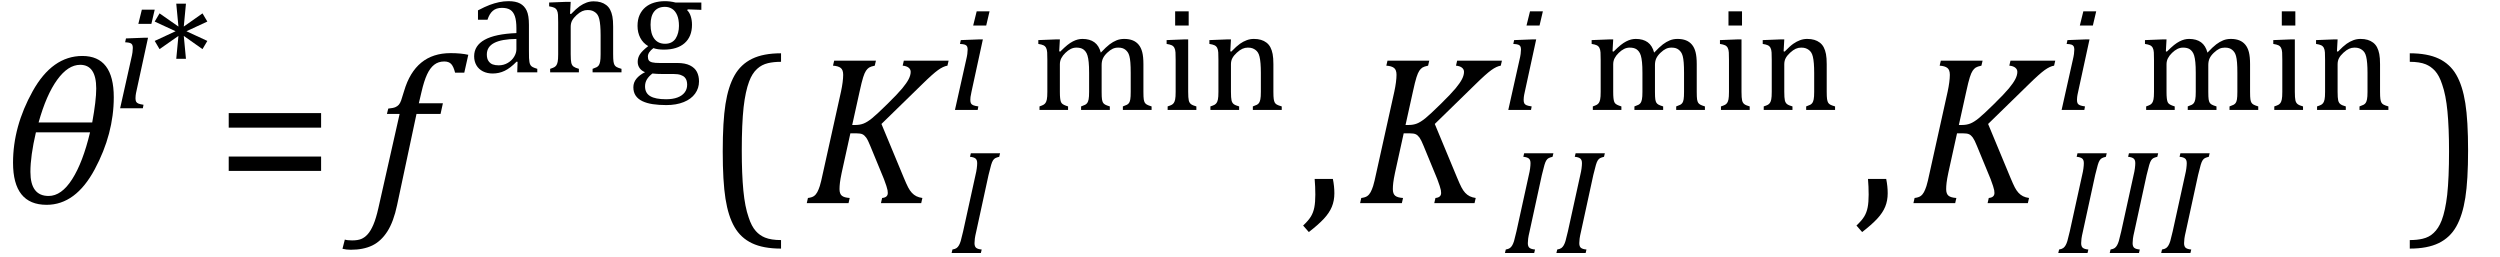<?xml version="1.0" encoding="UTF-8" standalone="no"?><svg xmlns="http://www.w3.org/2000/svg" xmlns:xlink="http://www.w3.org/1999/xlink" stroke-dasharray="none" shape-rendering="auto" font-family="'Dialog'" width="233.813" text-rendering="auto" fill-opacity="1" contentScriptType="text/ecmascript" color-interpolation="auto" color-rendering="auto" preserveAspectRatio="xMidYMid meet" font-size="12" fill="black" stroke="black" image-rendering="auto" stroke-miterlimit="10" zoomAndPan="magnify" version="1.0" stroke-linecap="square" stroke-linejoin="miter" contentStyleType="text/css" font-style="normal" height="24" stroke-width="1" stroke-dashoffset="0" font-weight="normal" stroke-opacity="1" y="-5"><!--Converted from MathML using JEuclid--><defs id="genericDefs"/><g><g text-rendering="optimizeLegibility" transform="translate(0,19)" color-rendering="optimizeQuality" color-interpolation="linearRGB" image-rendering="optimizeQuality"><path d="M4.359 0.156 Q1.219 0.156 1.219 -3.781 Q1.219 -7.172 3.055 -10.469 Q4.891 -13.766 7.703 -13.766 Q10.641 -13.766 10.641 -9.906 Q10.641 -6.484 8.859 -3.164 Q7.078 0.156 4.359 0.156 ZM3.609 -7.547 L8.625 -7.547 Q9 -9.609 9 -10.719 Q9 -12.938 7.5 -12.938 Q6.359 -12.938 5.344 -11.531 Q4.328 -10.125 3.609 -7.547 ZM3.359 -6.625 Q2.844 -4.422 2.844 -2.922 Q2.844 -0.672 4.547 -0.672 Q5.75 -0.672 6.75 -2.242 Q7.75 -3.812 8.422 -6.625 L3.359 -6.625 Z" stroke="none"/></g><g text-rendering="optimizeLegibility" transform="translate(10.641,10.125)" color-rendering="optimizeQuality" color-interpolation="linearRGB" image-rendering="optimizeQuality"><path d="M3.828 -9.219 L3.516 -7.891 L2.297 -7.891 L2.625 -9.219 L3.828 -9.219 ZM2.141 -1.703 Q2.062 -1.359 2.047 -1.203 Q2.031 -1.047 2.031 -0.938 Q2.031 -0.719 2.094 -0.609 Q2.156 -0.5 2.305 -0.438 Q2.453 -0.375 2.781 -0.328 L2.719 0 L0.594 0 L1.625 -4.609 Q1.719 -5 1.75 -5.234 Q1.781 -5.469 1.781 -5.641 Q1.781 -5.828 1.727 -5.938 Q1.672 -6.047 1.531 -6.102 Q1.391 -6.156 1.062 -6.172 L1.141 -6.531 L2.797 -6.594 L3.203 -6.594 L2.141 -1.703 Z" stroke="none"/></g><g text-rendering="optimizeLegibility" transform="translate(13.938,10.125)" color-rendering="optimizeQuality" color-interpolation="linearRGB" image-rendering="optimizeQuality"><path d="M5.453 -6.297 L5 -5.531 L3.25 -6.766 L3.453 -4.625 L2.547 -4.625 L2.75 -6.766 L0.984 -5.531 L0.531 -6.297 L2.484 -7.203 L0.531 -8.109 L0.984 -8.875 L2.75 -7.641 L2.547 -9.781 L3.453 -9.781 L3.25 -7.641 L5 -8.875 L5.453 -8.109 L3.5 -7.203 L5.453 -6.297 Z" stroke="none"/></g><g text-rendering="optimizeLegibility" transform="translate(20.172,19)" color-rendering="optimizeQuality" color-interpolation="linearRGB" image-rendering="optimizeQuality"><path d="M1.219 -7.062 L1.219 -8.422 L9.859 -8.422 L9.859 -7.062 L1.219 -7.062 ZM1.219 -3.016 L1.219 -4.359 L9.859 -4.359 L9.859 -3.016 L1.219 -3.016 Z" stroke="none"/></g><g text-rendering="optimizeLegibility" transform="translate(34.656,19)" color-rendering="optimizeQuality" color-interpolation="linearRGB" image-rendering="optimizeQuality"><path d="M2.484 0.172 Q2.156 1.734 1.57 2.648 Q0.984 3.562 0.156 3.961 Q-0.672 4.359 -1.859 4.359 Q-2.281 4.359 -2.625 4.266 L-2.406 3.406 Q-2.172 3.484 -1.719 3.484 Q-1.203 3.484 -0.875 3.352 Q-0.547 3.219 -0.266 2.906 Q0.016 2.594 0.266 2.008 Q0.516 1.422 0.734 0.453 L2.719 -8.344 L1.531 -8.344 L1.656 -8.844 Q2.125 -8.891 2.32 -8.977 Q2.516 -9.062 2.641 -9.203 Q2.766 -9.344 2.859 -9.602 Q2.953 -9.859 3.141 -10.5 Q3.656 -12.25 4.742 -13.141 Q5.828 -14.031 7.484 -14.031 Q8.453 -14.031 9.141 -13.875 L8.766 -12.203 L7.906 -12.203 Q7.766 -12.766 7.547 -13.008 Q7.328 -13.25 6.891 -13.25 Q6.344 -13.25 5.953 -12.945 Q5.562 -12.641 5.281 -12.031 Q5 -11.422 4.766 -10.406 L4.516 -9.344 L6.766 -9.344 L6.547 -8.344 L4.297 -8.344 L2.484 0.172 Z" stroke="none"/></g><g text-rendering="optimizeLegibility" transform="translate(43.797,6.766)" color-rendering="optimizeQuality" color-interpolation="linearRGB" image-rendering="optimizeQuality"><path d="M4.609 -0.984 L4.516 -1 Q3.922 -0.391 3.398 -0.141 Q2.875 0.109 2.281 0.109 Q1.766 0.109 1.367 -0.094 Q0.969 -0.297 0.758 -0.664 Q0.547 -1.031 0.547 -1.5 Q0.547 -2.5 1.531 -3.047 Q2.516 -3.594 4.5 -3.672 L4.5 -4.125 Q4.5 -4.828 4.359 -5.242 Q4.219 -5.656 3.93 -5.844 Q3.641 -6.031 3.141 -6.031 Q2.609 -6.031 2.289 -5.75 Q1.969 -5.469 1.797 -4.922 L0.906 -4.922 L0.906 -5.797 Q1.562 -6.141 2 -6.305 Q2.438 -6.469 2.875 -6.562 Q3.312 -6.656 3.766 -6.656 Q4.438 -6.656 4.844 -6.438 Q5.25 -6.219 5.461 -5.773 Q5.672 -5.328 5.672 -4.438 L5.672 -2.062 Q5.672 -1.547 5.68 -1.344 Q5.688 -1.141 5.719 -0.961 Q5.75 -0.781 5.82 -0.672 Q5.891 -0.562 6.023 -0.492 Q6.156 -0.422 6.453 -0.328 L6.453 0 L4.578 0 L4.609 -0.984 ZM4.5 -3.125 Q3.109 -3.109 2.422 -2.75 Q1.734 -2.391 1.734 -1.672 Q1.734 -1.281 1.891 -1.055 Q2.047 -0.828 2.281 -0.742 Q2.516 -0.656 2.844 -0.656 Q3.312 -0.656 3.695 -0.883 Q4.078 -1.109 4.289 -1.461 Q4.5 -1.812 4.5 -2.156 L4.5 -3.125 ZM14.328 0 L11.625 0 L11.625 -0.328 Q11.891 -0.422 12.008 -0.484 Q12.125 -0.547 12.203 -0.656 Q12.281 -0.766 12.328 -0.992 Q12.375 -1.219 12.375 -1.688 L12.375 -3.469 Q12.375 -3.953 12.344 -4.344 Q12.312 -4.734 12.25 -4.984 Q12.188 -5.234 12.094 -5.375 Q12 -5.516 11.875 -5.609 Q11.75 -5.703 11.586 -5.766 Q11.422 -5.828 11.156 -5.828 Q10.891 -5.828 10.648 -5.719 Q10.406 -5.609 10.125 -5.352 Q9.844 -5.094 9.711 -4.844 Q9.578 -4.594 9.578 -4.266 L9.578 -1.703 Q9.578 -1.125 9.633 -0.891 Q9.688 -0.656 9.844 -0.539 Q10 -0.422 10.344 -0.328 L10.344 0 L7.656 0 L7.656 -0.328 Q7.938 -0.422 8.047 -0.484 Q8.156 -0.547 8.234 -0.656 Q8.312 -0.766 8.359 -0.984 Q8.406 -1.203 8.406 -1.688 L8.406 -4.672 Q8.406 -5.109 8.391 -5.375 Q8.375 -5.641 8.289 -5.805 Q8.203 -5.969 8.039 -6.047 Q7.875 -6.125 7.562 -6.172 L7.562 -6.531 L9.172 -6.594 L9.578 -6.594 L9.516 -5.484 L9.609 -5.453 Q10.109 -5.969 10.422 -6.188 Q10.734 -6.406 11.055 -6.523 Q11.375 -6.641 11.719 -6.641 Q12.094 -6.641 12.383 -6.555 Q12.672 -6.469 12.898 -6.297 Q13.125 -6.125 13.266 -5.859 Q13.406 -5.594 13.477 -5.227 Q13.547 -4.859 13.547 -4.281 L13.547 -1.703 Q13.547 -1.234 13.578 -1.023 Q13.609 -0.812 13.672 -0.695 Q13.734 -0.578 13.867 -0.5 Q14 -0.422 14.328 -0.328 L14.328 0 ZM21.797 -5.844 L20.531 -5.891 L20.469 -5.812 Q20.688 -5.609 20.805 -5.242 Q20.922 -4.875 20.922 -4.453 Q20.922 -3.344 20.234 -2.734 Q19.547 -2.125 18.281 -2.125 Q17.719 -2.125 17.312 -2.266 Q16.797 -1.875 16.797 -1.484 Q16.797 -1.234 16.891 -1.109 Q16.984 -0.984 17.219 -0.93 Q17.453 -0.875 17.906 -0.875 L19.547 -0.875 Q20.281 -0.875 20.734 -0.648 Q21.188 -0.422 21.383 -0.039 Q21.578 0.344 21.578 0.844 Q21.578 1.484 21.211 1.992 Q20.844 2.5 20.148 2.781 Q19.453 3.062 18.516 3.062 Q17.828 3.062 17.258 2.977 Q16.688 2.891 16.281 2.695 Q15.875 2.5 15.656 2.18 Q15.438 1.859 15.438 1.391 Q15.438 0.953 15.719 0.602 Q16 0.25 16.531 -0.016 Q16.203 -0.141 16.023 -0.398 Q15.844 -0.656 15.844 -0.984 Q15.844 -1.375 16.062 -1.703 Q16.281 -2.031 16.828 -2.453 Q16.344 -2.734 16.086 -3.227 Q15.828 -3.719 15.828 -4.344 Q15.828 -4.938 16.023 -5.367 Q16.219 -5.797 16.562 -6.086 Q16.906 -6.375 17.375 -6.516 Q17.844 -6.656 18.391 -6.656 Q18.891 -6.656 19.375 -6.531 L21.797 -6.531 L21.797 -5.844 ZM17.047 -4.453 Q17.047 -3.609 17.398 -3.141 Q17.75 -2.672 18.406 -2.672 Q18.75 -2.672 19 -2.805 Q19.25 -2.938 19.398 -3.172 Q19.547 -3.406 19.625 -3.711 Q19.703 -4.016 19.703 -4.344 Q19.703 -4.953 19.531 -5.352 Q19.359 -5.75 19.062 -5.938 Q18.766 -6.125 18.391 -6.125 Q17.734 -6.125 17.391 -5.695 Q17.047 -5.266 17.047 -4.453 ZM17.219 0.109 Q16.875 0.375 16.703 0.664 Q16.531 0.953 16.531 1.312 Q16.531 1.938 17.016 2.227 Q17.5 2.516 18.5 2.516 Q19.125 2.516 19.562 2.352 Q20 2.188 20.234 1.883 Q20.469 1.578 20.469 1.156 Q20.469 0.969 20.422 0.789 Q20.375 0.609 20.242 0.469 Q20.109 0.328 19.859 0.242 Q19.609 0.156 19.219 0.156 L18.203 0.156 Q17.641 0.156 17.219 0.109 Z" stroke="none"/></g><g text-rendering="optimizeLegibility" transform="translate(65.828,19)" color-rendering="optimizeQuality" color-interpolation="linearRGB" image-rendering="optimizeQuality"><path d="M7.219 4.25 Q5.562 4.25 4.508 3.75 Q3.453 3.25 2.867 2.234 Q2.281 1.219 2.023 -0.414 Q1.766 -2.047 1.766 -4.844 Q1.766 -7.625 2.023 -9.266 Q2.281 -10.906 2.867 -11.945 Q3.453 -12.984 4.508 -13.5 Q5.562 -14.016 7.219 -14.016 L7.219 -13.219 Q6.531 -13.219 6 -13.094 Q5.406 -12.953 4.984 -12.562 Q4.516 -12.141 4.234 -11.375 Q3.891 -10.469 3.719 -8.984 Q3.547 -7.406 3.547 -4.922 Q3.547 -2.719 3.695 -1.18 Q3.844 0.359 4.188 1.328 Q4.453 2.156 4.859 2.609 Q5.219 3.016 5.719 3.219 Q6.297 3.453 7.219 3.453 L7.219 4.25 Z" stroke="none"/></g><g text-rendering="optimizeLegibility" transform="translate(75.047,19)" color-rendering="optimizeQuality" color-interpolation="linearRGB" image-rendering="optimizeQuality"><path d="M4.656 -7.312 L4.969 -7.312 Q5.375 -7.312 5.719 -7.445 Q6.062 -7.578 6.508 -7.938 Q6.953 -8.297 7.938 -9.266 Q8.922 -10.234 9.336 -10.734 Q9.75 -11.234 9.938 -11.602 Q10.125 -11.969 10.125 -12.281 Q10.125 -12.516 9.93 -12.672 Q9.734 -12.828 9.375 -12.859 L9.484 -13.328 L13.672 -13.328 L13.562 -12.859 Q13.172 -12.797 12.68 -12.445 Q12.188 -12.094 11.172 -11.094 L7.391 -7.406 L9.469 -2.406 Q9.734 -1.766 9.891 -1.469 Q10.047 -1.172 10.234 -0.969 Q10.422 -0.766 10.656 -0.648 Q10.891 -0.531 11.219 -0.484 L11.109 0 L7.344 0 L7.453 -0.484 Q7.984 -0.531 7.984 -0.953 Q7.984 -1.078 7.961 -1.211 Q7.938 -1.344 7.852 -1.609 Q7.766 -1.875 7.625 -2.25 L6.344 -5.359 Q6.125 -5.906 5.961 -6.133 Q5.797 -6.359 5.609 -6.445 Q5.422 -6.531 5.031 -6.531 L4.484 -6.531 L3.672 -2.844 Q3.547 -2.25 3.508 -1.914 Q3.469 -1.578 3.469 -1.312 Q3.469 -0.875 3.688 -0.695 Q3.906 -0.516 4.422 -0.484 L4.312 0 L0.406 0 L0.516 -0.484 Q0.891 -0.531 1.078 -0.664 Q1.266 -0.797 1.391 -1.031 Q1.516 -1.266 1.625 -1.602 Q1.734 -1.938 1.938 -2.906 L3.609 -10.438 Q3.703 -10.875 3.758 -11.289 Q3.812 -11.703 3.812 -12 Q3.812 -12.469 3.578 -12.648 Q3.344 -12.828 2.859 -12.859 L2.969 -13.328 L6.875 -13.328 L6.766 -12.859 Q6.391 -12.781 6.234 -12.68 Q6.078 -12.578 5.945 -12.383 Q5.812 -12.188 5.68 -11.773 Q5.547 -11.359 5.344 -10.422 L4.656 -7.312 Z" stroke="none"/></g><g text-rendering="optimizeLegibility" transform="translate(88.719,23.664)" color-rendering="optimizeQuality" color-interpolation="linearRGB" image-rendering="optimizeQuality"><path d="M2.578 -1.984 Q2.484 -1.594 2.453 -1.352 Q2.422 -1.109 2.422 -0.922 Q2.422 -0.609 2.578 -0.484 Q2.734 -0.359 3.094 -0.328 L3.016 0 L0.281 0 L0.359 -0.328 Q0.625 -0.375 0.75 -0.469 Q0.875 -0.562 0.969 -0.727 Q1.062 -0.891 1.133 -1.125 Q1.203 -1.359 1.359 -2.031 L2.516 -7.297 Q2.594 -7.609 2.633 -7.906 Q2.672 -8.203 2.672 -8.406 Q2.672 -8.719 2.508 -8.844 Q2.344 -8.969 2 -9 L2.078 -9.328 L4.812 -9.328 L4.734 -9 Q4.484 -8.938 4.367 -8.875 Q4.25 -8.812 4.156 -8.672 Q4.062 -8.531 3.977 -8.242 Q3.891 -7.953 3.734 -7.297 L2.578 -1.984 Z" stroke="none"/></g><g text-rendering="optimizeLegibility" transform="translate(88.719,10.281)" color-rendering="optimizeQuality" color-interpolation="linearRGB" image-rendering="optimizeQuality"><path d="M3.828 -9.219 L3.516 -7.891 L2.297 -7.891 L2.625 -9.219 L3.828 -9.219 ZM2.141 -1.703 Q2.062 -1.359 2.047 -1.203 Q2.031 -1.047 2.031 -0.938 Q2.031 -0.719 2.094 -0.609 Q2.156 -0.5 2.305 -0.438 Q2.453 -0.375 2.781 -0.328 L2.719 0 L0.594 0 L1.625 -4.609 Q1.719 -5 1.75 -5.234 Q1.781 -5.469 1.781 -5.641 Q1.781 -5.828 1.727 -5.938 Q1.672 -6.047 1.531 -6.102 Q1.391 -6.156 1.062 -6.172 L1.141 -6.531 L2.797 -6.594 L3.203 -6.594 L2.141 -1.703 Z" stroke="none"/></g><g text-rendering="optimizeLegibility" transform="translate(96.547,10.281)" color-rendering="optimizeQuality" color-interpolation="linearRGB" image-rendering="optimizeQuality"><path d="M2.516 -5.484 L2.609 -5.453 Q3.016 -5.859 3.281 -6.07 Q3.547 -6.281 3.789 -6.406 Q4.031 -6.531 4.25 -6.586 Q4.469 -6.641 4.688 -6.641 Q5.375 -6.641 5.805 -6.328 Q6.234 -6.016 6.406 -5.359 Q6.906 -5.891 7.227 -6.133 Q7.547 -6.375 7.875 -6.508 Q8.203 -6.641 8.594 -6.641 Q9.047 -6.641 9.383 -6.508 Q9.719 -6.375 9.945 -6.102 Q10.172 -5.828 10.281 -5.406 Q10.391 -4.984 10.391 -4.281 L10.391 -1.703 Q10.391 -1.188 10.422 -0.992 Q10.453 -0.797 10.516 -0.688 Q10.578 -0.578 10.711 -0.5 Q10.844 -0.422 11.156 -0.328 L11.156 0 L8.469 0 L8.469 -0.328 Q8.734 -0.422 8.852 -0.484 Q8.969 -0.547 9.047 -0.656 Q9.125 -0.766 9.164 -0.992 Q9.203 -1.219 9.203 -1.688 L9.203 -3.469 Q9.203 -4.047 9.172 -4.43 Q9.141 -4.812 9.078 -5.039 Q9.016 -5.266 8.922 -5.398 Q8.828 -5.531 8.711 -5.625 Q8.594 -5.719 8.438 -5.773 Q8.281 -5.828 8.031 -5.828 Q7.75 -5.828 7.516 -5.719 Q7.281 -5.609 7.008 -5.352 Q6.734 -5.094 6.609 -4.828 Q6.484 -4.562 6.484 -4.203 L6.484 -1.703 Q6.484 -1.188 6.516 -0.992 Q6.547 -0.797 6.609 -0.688 Q6.672 -0.578 6.805 -0.5 Q6.938 -0.422 7.25 -0.328 L7.25 0 L4.562 0 L4.562 -0.328 Q4.828 -0.422 4.945 -0.484 Q5.062 -0.547 5.141 -0.656 Q5.219 -0.766 5.266 -0.992 Q5.312 -1.219 5.312 -1.688 L5.312 -3.469 Q5.312 -4.078 5.273 -4.461 Q5.234 -4.844 5.164 -5.078 Q5.094 -5.312 4.984 -5.453 Q4.875 -5.594 4.758 -5.672 Q4.641 -5.75 4.484 -5.789 Q4.328 -5.828 4.125 -5.828 Q3.844 -5.828 3.594 -5.703 Q3.344 -5.578 3.094 -5.336 Q2.844 -5.094 2.711 -4.836 Q2.578 -4.578 2.578 -4.266 L2.578 -1.703 Q2.578 -1.312 2.602 -1.109 Q2.625 -0.906 2.664 -0.789 Q2.703 -0.672 2.773 -0.602 Q2.844 -0.531 2.969 -0.469 Q3.094 -0.406 3.344 -0.328 L3.344 0 L0.672 0 L0.672 -0.328 Q0.938 -0.422 1.047 -0.484 Q1.156 -0.547 1.234 -0.656 Q1.312 -0.766 1.359 -0.984 Q1.406 -1.203 1.406 -1.688 L1.406 -4.672 Q1.406 -5.109 1.391 -5.375 Q1.375 -5.641 1.289 -5.805 Q1.203 -5.969 1.039 -6.047 Q0.875 -6.125 0.562 -6.172 L0.562 -6.531 L2.172 -6.594 L2.578 -6.594 L2.516 -5.484 ZM14.625 -9.219 L14.625 -7.891 L13.359 -7.891 L13.359 -9.219 L14.625 -9.219 ZM12.656 -0.328 Q12.938 -0.422 13.047 -0.484 Q13.156 -0.547 13.234 -0.656 Q13.312 -0.766 13.359 -0.984 Q13.406 -1.203 13.406 -1.688 L13.406 -4.672 Q13.406 -5.109 13.391 -5.375 Q13.375 -5.641 13.289 -5.805 Q13.203 -5.969 13.039 -6.047 Q12.875 -6.125 12.562 -6.172 L12.562 -6.531 L14.156 -6.594 L14.578 -6.594 L14.578 -1.703 Q14.578 -1.125 14.633 -0.891 Q14.688 -0.656 14.844 -0.539 Q15 -0.422 15.344 -0.328 L15.344 0 L12.656 0 L12.656 -0.328 ZM23.328 0 L20.625 0 L20.625 -0.328 Q20.891 -0.422 21.008 -0.484 Q21.125 -0.547 21.203 -0.656 Q21.281 -0.766 21.328 -0.992 Q21.375 -1.219 21.375 -1.688 L21.375 -3.469 Q21.375 -3.953 21.344 -4.344 Q21.312 -4.734 21.25 -4.984 Q21.188 -5.234 21.094 -5.375 Q21 -5.516 20.875 -5.609 Q20.75 -5.703 20.586 -5.766 Q20.422 -5.828 20.156 -5.828 Q19.891 -5.828 19.648 -5.719 Q19.406 -5.609 19.125 -5.352 Q18.844 -5.094 18.711 -4.844 Q18.578 -4.594 18.578 -4.266 L18.578 -1.703 Q18.578 -1.125 18.633 -0.891 Q18.688 -0.656 18.844 -0.539 Q19 -0.422 19.344 -0.328 L19.344 0 L16.656 0 L16.656 -0.328 Q16.938 -0.422 17.047 -0.484 Q17.156 -0.547 17.234 -0.656 Q17.312 -0.766 17.359 -0.984 Q17.406 -1.203 17.406 -1.688 L17.406 -4.672 Q17.406 -5.109 17.391 -5.375 Q17.375 -5.641 17.289 -5.805 Q17.203 -5.969 17.039 -6.047 Q16.875 -6.125 16.562 -6.172 L16.562 -6.531 L18.172 -6.594 L18.578 -6.594 L18.516 -5.484 L18.609 -5.453 Q19.109 -5.969 19.422 -6.188 Q19.734 -6.406 20.055 -6.523 Q20.375 -6.641 20.719 -6.641 Q21.094 -6.641 21.383 -6.555 Q21.672 -6.469 21.898 -6.297 Q22.125 -6.125 22.266 -5.859 Q22.406 -5.594 22.477 -5.227 Q22.547 -4.859 22.547 -4.281 L22.547 -1.703 Q22.547 -1.234 22.578 -1.023 Q22.609 -0.812 22.672 -0.695 Q22.734 -0.578 22.867 -0.5 Q23 -0.422 23.328 -0.328 L23.328 0 Z" stroke="none"/></g><g text-rendering="optimizeLegibility" transform="translate(121.641,19)" color-rendering="optimizeQuality" color-interpolation="linearRGB" image-rendering="optimizeQuality"><path d="M3.016 -2.266 Q3.156 -1.578 3.156 -0.922 Q3.156 -0.234 2.922 0.336 Q2.688 0.906 2.172 1.461 Q1.656 2.016 0.766 2.703 L0.234 2.094 Q0.734 1.625 0.961 1.25 Q1.188 0.875 1.281 0.398 Q1.375 -0.078 1.375 -0.797 Q1.375 -1.547 1.312 -2.266 L3.016 -2.266 Z" stroke="none"/></g><g text-rendering="optimizeLegibility" transform="translate(126.797,19)" color-rendering="optimizeQuality" color-interpolation="linearRGB" image-rendering="optimizeQuality"><path d="M4.656 -7.312 L4.969 -7.312 Q5.375 -7.312 5.719 -7.445 Q6.062 -7.578 6.508 -7.938 Q6.953 -8.297 7.938 -9.266 Q8.922 -10.234 9.336 -10.734 Q9.75 -11.234 9.938 -11.602 Q10.125 -11.969 10.125 -12.281 Q10.125 -12.516 9.93 -12.672 Q9.734 -12.828 9.375 -12.859 L9.484 -13.328 L13.672 -13.328 L13.562 -12.859 Q13.172 -12.797 12.68 -12.445 Q12.188 -12.094 11.172 -11.094 L7.391 -7.406 L9.469 -2.406 Q9.734 -1.766 9.891 -1.469 Q10.047 -1.172 10.234 -0.969 Q10.422 -0.766 10.656 -0.648 Q10.891 -0.531 11.219 -0.484 L11.109 0 L7.344 0 L7.453 -0.484 Q7.984 -0.531 7.984 -0.953 Q7.984 -1.078 7.961 -1.211 Q7.938 -1.344 7.852 -1.609 Q7.766 -1.875 7.625 -2.25 L6.344 -5.359 Q6.125 -5.906 5.961 -6.133 Q5.797 -6.359 5.609 -6.445 Q5.422 -6.531 5.031 -6.531 L4.484 -6.531 L3.672 -2.844 Q3.547 -2.25 3.508 -1.914 Q3.469 -1.578 3.469 -1.312 Q3.469 -0.875 3.688 -0.695 Q3.906 -0.516 4.422 -0.484 L4.312 0 L0.406 0 L0.516 -0.484 Q0.891 -0.531 1.078 -0.664 Q1.266 -0.797 1.391 -1.031 Q1.516 -1.266 1.625 -1.602 Q1.734 -1.938 1.938 -2.906 L3.609 -10.438 Q3.703 -10.875 3.758 -11.289 Q3.812 -11.703 3.812 -12 Q3.812 -12.469 3.578 -12.648 Q3.344 -12.828 2.859 -12.859 L2.969 -13.328 L6.875 -13.328 L6.766 -12.859 Q6.391 -12.781 6.234 -12.68 Q6.078 -12.578 5.945 -12.383 Q5.812 -12.188 5.68 -11.773 Q5.547 -11.359 5.344 -10.422 L4.656 -7.312 Z" stroke="none"/></g><g text-rendering="optimizeLegibility" transform="translate(140.469,23.664)" color-rendering="optimizeQuality" color-interpolation="linearRGB" image-rendering="optimizeQuality"><path d="M2.578 -1.984 Q2.484 -1.594 2.453 -1.352 Q2.422 -1.109 2.422 -0.922 Q2.422 -0.609 2.578 -0.484 Q2.734 -0.359 3.094 -0.328 L3.016 0 L0.281 0 L0.359 -0.328 Q0.625 -0.375 0.75 -0.469 Q0.875 -0.562 0.969 -0.727 Q1.062 -0.891 1.133 -1.125 Q1.203 -1.359 1.359 -2.031 L2.516 -7.297 Q2.594 -7.609 2.633 -7.906 Q2.672 -8.203 2.672 -8.406 Q2.672 -8.719 2.508 -8.844 Q2.344 -8.969 2 -9 L2.078 -9.328 L4.812 -9.328 L4.734 -9 Q4.484 -8.938 4.367 -8.875 Q4.25 -8.812 4.156 -8.672 Q4.062 -8.531 3.977 -8.242 Q3.891 -7.953 3.734 -7.297 L2.578 -1.984 Z" stroke="none"/></g><g text-rendering="optimizeLegibility" transform="translate(145.281,23.664)" color-rendering="optimizeQuality" color-interpolation="linearRGB" image-rendering="optimizeQuality"><path d="M2.578 -1.984 Q2.484 -1.594 2.453 -1.352 Q2.422 -1.109 2.422 -0.922 Q2.422 -0.609 2.578 -0.484 Q2.734 -0.359 3.094 -0.328 L3.016 0 L0.281 0 L0.359 -0.328 Q0.625 -0.375 0.75 -0.469 Q0.875 -0.562 0.969 -0.727 Q1.062 -0.891 1.133 -1.125 Q1.203 -1.359 1.359 -2.031 L2.516 -7.297 Q2.594 -7.609 2.633 -7.906 Q2.672 -8.203 2.672 -8.406 Q2.672 -8.719 2.508 -8.844 Q2.344 -8.969 2 -9 L2.078 -9.328 L4.812 -9.328 L4.734 -9 Q4.484 -8.938 4.367 -8.875 Q4.25 -8.812 4.156 -8.672 Q4.062 -8.531 3.977 -8.242 Q3.891 -7.953 3.734 -7.297 L2.578 -1.984 Z" stroke="none"/></g><g text-rendering="optimizeLegibility" transform="translate(140.469,10.281)" color-rendering="optimizeQuality" color-interpolation="linearRGB" image-rendering="optimizeQuality"><path d="M3.828 -9.219 L3.516 -7.891 L2.297 -7.891 L2.625 -9.219 L3.828 -9.219 ZM2.141 -1.703 Q2.062 -1.359 2.047 -1.203 Q2.031 -1.047 2.031 -0.938 Q2.031 -0.719 2.094 -0.609 Q2.156 -0.5 2.305 -0.438 Q2.453 -0.375 2.781 -0.328 L2.719 0 L0.594 0 L1.625 -4.609 Q1.719 -5 1.75 -5.234 Q1.781 -5.469 1.781 -5.641 Q1.781 -5.828 1.727 -5.938 Q1.672 -6.047 1.531 -6.102 Q1.391 -6.156 1.062 -6.172 L1.141 -6.531 L2.797 -6.594 L3.203 -6.594 L2.141 -1.703 Z" stroke="none"/></g><g text-rendering="optimizeLegibility" transform="translate(148.297,10.281)" color-rendering="optimizeQuality" color-interpolation="linearRGB" image-rendering="optimizeQuality"><path d="M2.516 -5.484 L2.609 -5.453 Q3.016 -5.859 3.281 -6.07 Q3.547 -6.281 3.789 -6.406 Q4.031 -6.531 4.25 -6.586 Q4.469 -6.641 4.688 -6.641 Q5.375 -6.641 5.805 -6.328 Q6.234 -6.016 6.406 -5.359 Q6.906 -5.891 7.227 -6.133 Q7.547 -6.375 7.875 -6.508 Q8.203 -6.641 8.594 -6.641 Q9.047 -6.641 9.383 -6.508 Q9.719 -6.375 9.945 -6.102 Q10.172 -5.828 10.281 -5.406 Q10.391 -4.984 10.391 -4.281 L10.391 -1.703 Q10.391 -1.188 10.422 -0.992 Q10.453 -0.797 10.516 -0.688 Q10.578 -0.578 10.711 -0.5 Q10.844 -0.422 11.156 -0.328 L11.156 0 L8.469 0 L8.469 -0.328 Q8.734 -0.422 8.852 -0.484 Q8.969 -0.547 9.047 -0.656 Q9.125 -0.766 9.164 -0.992 Q9.203 -1.219 9.203 -1.688 L9.203 -3.469 Q9.203 -4.047 9.172 -4.43 Q9.141 -4.812 9.078 -5.039 Q9.016 -5.266 8.922 -5.398 Q8.828 -5.531 8.711 -5.625 Q8.594 -5.719 8.438 -5.773 Q8.281 -5.828 8.031 -5.828 Q7.75 -5.828 7.516 -5.719 Q7.281 -5.609 7.008 -5.352 Q6.734 -5.094 6.609 -4.828 Q6.484 -4.562 6.484 -4.203 L6.484 -1.703 Q6.484 -1.188 6.516 -0.992 Q6.547 -0.797 6.609 -0.688 Q6.672 -0.578 6.805 -0.5 Q6.938 -0.422 7.25 -0.328 L7.25 0 L4.562 0 L4.562 -0.328 Q4.828 -0.422 4.945 -0.484 Q5.062 -0.547 5.141 -0.656 Q5.219 -0.766 5.266 -0.992 Q5.312 -1.219 5.312 -1.688 L5.312 -3.469 Q5.312 -4.078 5.273 -4.461 Q5.234 -4.844 5.164 -5.078 Q5.094 -5.312 4.984 -5.453 Q4.875 -5.594 4.758 -5.672 Q4.641 -5.75 4.484 -5.789 Q4.328 -5.828 4.125 -5.828 Q3.844 -5.828 3.594 -5.703 Q3.344 -5.578 3.094 -5.336 Q2.844 -5.094 2.711 -4.836 Q2.578 -4.578 2.578 -4.266 L2.578 -1.703 Q2.578 -1.312 2.602 -1.109 Q2.625 -0.906 2.664 -0.789 Q2.703 -0.672 2.773 -0.602 Q2.844 -0.531 2.969 -0.469 Q3.094 -0.406 3.344 -0.328 L3.344 0 L0.672 0 L0.672 -0.328 Q0.938 -0.422 1.047 -0.484 Q1.156 -0.547 1.234 -0.656 Q1.312 -0.766 1.359 -0.984 Q1.406 -1.203 1.406 -1.688 L1.406 -4.672 Q1.406 -5.109 1.391 -5.375 Q1.375 -5.641 1.289 -5.805 Q1.203 -5.969 1.039 -6.047 Q0.875 -6.125 0.562 -6.172 L0.562 -6.531 L2.172 -6.594 L2.578 -6.594 L2.516 -5.484 ZM14.625 -9.219 L14.625 -7.891 L13.359 -7.891 L13.359 -9.219 L14.625 -9.219 ZM12.656 -0.328 Q12.938 -0.422 13.047 -0.484 Q13.156 -0.547 13.234 -0.656 Q13.312 -0.766 13.359 -0.984 Q13.406 -1.203 13.406 -1.688 L13.406 -4.672 Q13.406 -5.109 13.391 -5.375 Q13.375 -5.641 13.289 -5.805 Q13.203 -5.969 13.039 -6.047 Q12.875 -6.125 12.562 -6.172 L12.562 -6.531 L14.156 -6.594 L14.578 -6.594 L14.578 -1.703 Q14.578 -1.125 14.633 -0.891 Q14.688 -0.656 14.844 -0.539 Q15 -0.422 15.344 -0.328 L15.344 0 L12.656 0 L12.656 -0.328 ZM23.328 0 L20.625 0 L20.625 -0.328 Q20.891 -0.422 21.008 -0.484 Q21.125 -0.547 21.203 -0.656 Q21.281 -0.766 21.328 -0.992 Q21.375 -1.219 21.375 -1.688 L21.375 -3.469 Q21.375 -3.953 21.344 -4.344 Q21.312 -4.734 21.25 -4.984 Q21.188 -5.234 21.094 -5.375 Q21 -5.516 20.875 -5.609 Q20.75 -5.703 20.586 -5.766 Q20.422 -5.828 20.156 -5.828 Q19.891 -5.828 19.648 -5.719 Q19.406 -5.609 19.125 -5.352 Q18.844 -5.094 18.711 -4.844 Q18.578 -4.594 18.578 -4.266 L18.578 -1.703 Q18.578 -1.125 18.633 -0.891 Q18.688 -0.656 18.844 -0.539 Q19 -0.422 19.344 -0.328 L19.344 0 L16.656 0 L16.656 -0.328 Q16.938 -0.422 17.047 -0.484 Q17.156 -0.547 17.234 -0.656 Q17.312 -0.766 17.359 -0.984 Q17.406 -1.203 17.406 -1.688 L17.406 -4.672 Q17.406 -5.109 17.391 -5.375 Q17.375 -5.641 17.289 -5.805 Q17.203 -5.969 17.039 -6.047 Q16.875 -6.125 16.562 -6.172 L16.562 -6.531 L18.172 -6.594 L18.578 -6.594 L18.516 -5.484 L18.609 -5.453 Q19.109 -5.969 19.422 -6.188 Q19.734 -6.406 20.055 -6.523 Q20.375 -6.641 20.719 -6.641 Q21.094 -6.641 21.383 -6.555 Q21.672 -6.469 21.898 -6.297 Q22.125 -6.125 22.266 -5.859 Q22.406 -5.594 22.477 -5.227 Q22.547 -4.859 22.547 -4.281 L22.547 -1.703 Q22.547 -1.234 22.578 -1.023 Q22.609 -0.812 22.672 -0.695 Q22.734 -0.578 22.867 -0.5 Q23 -0.422 23.328 -0.328 L23.328 0 Z" stroke="none"/></g><g text-rendering="optimizeLegibility" transform="translate(173.391,19)" color-rendering="optimizeQuality" color-interpolation="linearRGB" image-rendering="optimizeQuality"><path d="M3.016 -2.266 Q3.156 -1.578 3.156 -0.922 Q3.156 -0.234 2.922 0.336 Q2.688 0.906 2.172 1.461 Q1.656 2.016 0.766 2.703 L0.234 2.094 Q0.734 1.625 0.961 1.25 Q1.188 0.875 1.281 0.398 Q1.375 -0.078 1.375 -0.797 Q1.375 -1.547 1.312 -2.266 L3.016 -2.266 Z" stroke="none"/></g><g text-rendering="optimizeLegibility" transform="translate(178.547,19)" color-rendering="optimizeQuality" color-interpolation="linearRGB" image-rendering="optimizeQuality"><path d="M4.656 -7.312 L4.969 -7.312 Q5.375 -7.312 5.719 -7.445 Q6.062 -7.578 6.508 -7.938 Q6.953 -8.297 7.938 -9.266 Q8.922 -10.234 9.336 -10.734 Q9.75 -11.234 9.938 -11.602 Q10.125 -11.969 10.125 -12.281 Q10.125 -12.516 9.93 -12.672 Q9.734 -12.828 9.375 -12.859 L9.484 -13.328 L13.672 -13.328 L13.562 -12.859 Q13.172 -12.797 12.68 -12.445 Q12.188 -12.094 11.172 -11.094 L7.391 -7.406 L9.469 -2.406 Q9.734 -1.766 9.891 -1.469 Q10.047 -1.172 10.234 -0.969 Q10.422 -0.766 10.656 -0.648 Q10.891 -0.531 11.219 -0.484 L11.109 0 L7.344 0 L7.453 -0.484 Q7.984 -0.531 7.984 -0.953 Q7.984 -1.078 7.961 -1.211 Q7.938 -1.344 7.852 -1.609 Q7.766 -1.875 7.625 -2.25 L6.344 -5.359 Q6.125 -5.906 5.961 -6.133 Q5.797 -6.359 5.609 -6.445 Q5.422 -6.531 5.031 -6.531 L4.484 -6.531 L3.672 -2.844 Q3.547 -2.25 3.508 -1.914 Q3.469 -1.578 3.469 -1.312 Q3.469 -0.875 3.688 -0.695 Q3.906 -0.516 4.422 -0.484 L4.312 0 L0.406 0 L0.516 -0.484 Q0.891 -0.531 1.078 -0.664 Q1.266 -0.797 1.391 -1.031 Q1.516 -1.266 1.625 -1.602 Q1.734 -1.938 1.938 -2.906 L3.609 -10.438 Q3.703 -10.875 3.758 -11.289 Q3.812 -11.703 3.812 -12 Q3.812 -12.469 3.578 -12.648 Q3.344 -12.828 2.859 -12.859 L2.969 -13.328 L6.875 -13.328 L6.766 -12.859 Q6.391 -12.781 6.234 -12.68 Q6.078 -12.578 5.945 -12.383 Q5.812 -12.188 5.68 -11.773 Q5.547 -11.359 5.344 -10.422 L4.656 -7.312 Z" stroke="none"/></g><g text-rendering="optimizeLegibility" transform="translate(192.219,23.664)" color-rendering="optimizeQuality" color-interpolation="linearRGB" image-rendering="optimizeQuality"><path d="M2.578 -1.984 Q2.484 -1.594 2.453 -1.352 Q2.422 -1.109 2.422 -0.922 Q2.422 -0.609 2.578 -0.484 Q2.734 -0.359 3.094 -0.328 L3.016 0 L0.281 0 L0.359 -0.328 Q0.625 -0.375 0.75 -0.469 Q0.875 -0.562 0.969 -0.727 Q1.062 -0.891 1.133 -1.125 Q1.203 -1.359 1.359 -2.031 L2.516 -7.297 Q2.594 -7.609 2.633 -7.906 Q2.672 -8.203 2.672 -8.406 Q2.672 -8.719 2.508 -8.844 Q2.344 -8.969 2 -9 L2.078 -9.328 L4.812 -9.328 L4.734 -9 Q4.484 -8.938 4.367 -8.875 Q4.25 -8.812 4.156 -8.672 Q4.062 -8.531 3.977 -8.242 Q3.891 -7.953 3.734 -7.297 L2.578 -1.984 Z" stroke="none"/></g><g text-rendering="optimizeLegibility" transform="translate(197.031,23.664)" color-rendering="optimizeQuality" color-interpolation="linearRGB" image-rendering="optimizeQuality"><path d="M2.578 -1.984 Q2.484 -1.594 2.453 -1.352 Q2.422 -1.109 2.422 -0.922 Q2.422 -0.609 2.578 -0.484 Q2.734 -0.359 3.094 -0.328 L3.016 0 L0.281 0 L0.359 -0.328 Q0.625 -0.375 0.75 -0.469 Q0.875 -0.562 0.969 -0.727 Q1.062 -0.891 1.133 -1.125 Q1.203 -1.359 1.359 -2.031 L2.516 -7.297 Q2.594 -7.609 2.633 -7.906 Q2.672 -8.203 2.672 -8.406 Q2.672 -8.719 2.508 -8.844 Q2.344 -8.969 2 -9 L2.078 -9.328 L4.812 -9.328 L4.734 -9 Q4.484 -8.938 4.367 -8.875 Q4.25 -8.812 4.156 -8.672 Q4.062 -8.531 3.977 -8.242 Q3.891 -7.953 3.734 -7.297 L2.578 -1.984 Z" stroke="none"/></g><g text-rendering="optimizeLegibility" transform="translate(201.844,23.664)" color-rendering="optimizeQuality" color-interpolation="linearRGB" image-rendering="optimizeQuality"><path d="M2.578 -1.984 Q2.484 -1.594 2.453 -1.352 Q2.422 -1.109 2.422 -0.922 Q2.422 -0.609 2.578 -0.484 Q2.734 -0.359 3.094 -0.328 L3.016 0 L0.281 0 L0.359 -0.328 Q0.625 -0.375 0.75 -0.469 Q0.875 -0.562 0.969 -0.727 Q1.062 -0.891 1.133 -1.125 Q1.203 -1.359 1.359 -2.031 L2.516 -7.297 Q2.594 -7.609 2.633 -7.906 Q2.672 -8.203 2.672 -8.406 Q2.672 -8.719 2.508 -8.844 Q2.344 -8.969 2 -9 L2.078 -9.328 L4.812 -9.328 L4.734 -9 Q4.484 -8.938 4.367 -8.875 Q4.25 -8.812 4.156 -8.672 Q4.062 -8.531 3.977 -8.242 Q3.891 -7.953 3.734 -7.297 L2.578 -1.984 Z" stroke="none"/></g><g text-rendering="optimizeLegibility" transform="translate(192.219,10.281)" color-rendering="optimizeQuality" color-interpolation="linearRGB" image-rendering="optimizeQuality"><path d="M3.828 -9.219 L3.516 -7.891 L2.297 -7.891 L2.625 -9.219 L3.828 -9.219 ZM2.141 -1.703 Q2.062 -1.359 2.047 -1.203 Q2.031 -1.047 2.031 -0.938 Q2.031 -0.719 2.094 -0.609 Q2.156 -0.5 2.305 -0.438 Q2.453 -0.375 2.781 -0.328 L2.719 0 L0.594 0 L1.625 -4.609 Q1.719 -5 1.75 -5.234 Q1.781 -5.469 1.781 -5.641 Q1.781 -5.828 1.727 -5.938 Q1.672 -6.047 1.531 -6.102 Q1.391 -6.156 1.062 -6.172 L1.141 -6.531 L2.797 -6.594 L3.203 -6.594 L2.141 -1.703 Z" stroke="none"/></g><g text-rendering="optimizeLegibility" transform="translate(200.047,10.281)" color-rendering="optimizeQuality" color-interpolation="linearRGB" image-rendering="optimizeQuality"><path d="M2.516 -5.484 L2.609 -5.453 Q3.016 -5.859 3.281 -6.07 Q3.547 -6.281 3.789 -6.406 Q4.031 -6.531 4.25 -6.586 Q4.469 -6.641 4.688 -6.641 Q5.375 -6.641 5.805 -6.328 Q6.234 -6.016 6.406 -5.359 Q6.906 -5.891 7.227 -6.133 Q7.547 -6.375 7.875 -6.508 Q8.203 -6.641 8.594 -6.641 Q9.047 -6.641 9.383 -6.508 Q9.719 -6.375 9.945 -6.102 Q10.172 -5.828 10.281 -5.406 Q10.391 -4.984 10.391 -4.281 L10.391 -1.703 Q10.391 -1.188 10.422 -0.992 Q10.453 -0.797 10.516 -0.688 Q10.578 -0.578 10.711 -0.5 Q10.844 -0.422 11.156 -0.328 L11.156 0 L8.469 0 L8.469 -0.328 Q8.734 -0.422 8.852 -0.484 Q8.969 -0.547 9.047 -0.656 Q9.125 -0.766 9.164 -0.992 Q9.203 -1.219 9.203 -1.688 L9.203 -3.469 Q9.203 -4.047 9.172 -4.43 Q9.141 -4.812 9.078 -5.039 Q9.016 -5.266 8.922 -5.398 Q8.828 -5.531 8.711 -5.625 Q8.594 -5.719 8.438 -5.773 Q8.281 -5.828 8.031 -5.828 Q7.75 -5.828 7.516 -5.719 Q7.281 -5.609 7.008 -5.352 Q6.734 -5.094 6.609 -4.828 Q6.484 -4.562 6.484 -4.203 L6.484 -1.703 Q6.484 -1.188 6.516 -0.992 Q6.547 -0.797 6.609 -0.688 Q6.672 -0.578 6.805 -0.5 Q6.938 -0.422 7.25 -0.328 L7.25 0 L4.562 0 L4.562 -0.328 Q4.828 -0.422 4.945 -0.484 Q5.062 -0.547 5.141 -0.656 Q5.219 -0.766 5.266 -0.992 Q5.312 -1.219 5.312 -1.688 L5.312 -3.469 Q5.312 -4.078 5.273 -4.461 Q5.234 -4.844 5.164 -5.078 Q5.094 -5.312 4.984 -5.453 Q4.875 -5.594 4.758 -5.672 Q4.641 -5.75 4.484 -5.789 Q4.328 -5.828 4.125 -5.828 Q3.844 -5.828 3.594 -5.703 Q3.344 -5.578 3.094 -5.336 Q2.844 -5.094 2.711 -4.836 Q2.578 -4.578 2.578 -4.266 L2.578 -1.703 Q2.578 -1.312 2.602 -1.109 Q2.625 -0.906 2.664 -0.789 Q2.703 -0.672 2.773 -0.602 Q2.844 -0.531 2.969 -0.469 Q3.094 -0.406 3.344 -0.328 L3.344 0 L0.672 0 L0.672 -0.328 Q0.938 -0.422 1.047 -0.484 Q1.156 -0.547 1.234 -0.656 Q1.312 -0.766 1.359 -0.984 Q1.406 -1.203 1.406 -1.688 L1.406 -4.672 Q1.406 -5.109 1.391 -5.375 Q1.375 -5.641 1.289 -5.805 Q1.203 -5.969 1.039 -6.047 Q0.875 -6.125 0.562 -6.172 L0.562 -6.531 L2.172 -6.594 L2.578 -6.594 L2.516 -5.484 ZM14.625 -9.219 L14.625 -7.891 L13.359 -7.891 L13.359 -9.219 L14.625 -9.219 ZM12.656 -0.328 Q12.938 -0.422 13.047 -0.484 Q13.156 -0.547 13.234 -0.656 Q13.312 -0.766 13.359 -0.984 Q13.406 -1.203 13.406 -1.688 L13.406 -4.672 Q13.406 -5.109 13.391 -5.375 Q13.375 -5.641 13.289 -5.805 Q13.203 -5.969 13.039 -6.047 Q12.875 -6.125 12.562 -6.172 L12.562 -6.531 L14.156 -6.594 L14.578 -6.594 L14.578 -1.703 Q14.578 -1.125 14.633 -0.891 Q14.688 -0.656 14.844 -0.539 Q15 -0.422 15.344 -0.328 L15.344 0 L12.656 0 L12.656 -0.328 ZM23.328 0 L20.625 0 L20.625 -0.328 Q20.891 -0.422 21.008 -0.484 Q21.125 -0.547 21.203 -0.656 Q21.281 -0.766 21.328 -0.992 Q21.375 -1.219 21.375 -1.688 L21.375 -3.469 Q21.375 -3.953 21.344 -4.344 Q21.312 -4.734 21.25 -4.984 Q21.188 -5.234 21.094 -5.375 Q21 -5.516 20.875 -5.609 Q20.75 -5.703 20.586 -5.766 Q20.422 -5.828 20.156 -5.828 Q19.891 -5.828 19.648 -5.719 Q19.406 -5.609 19.125 -5.352 Q18.844 -5.094 18.711 -4.844 Q18.578 -4.594 18.578 -4.266 L18.578 -1.703 Q18.578 -1.125 18.633 -0.891 Q18.688 -0.656 18.844 -0.539 Q19 -0.422 19.344 -0.328 L19.344 0 L16.656 0 L16.656 -0.328 Q16.938 -0.422 17.047 -0.484 Q17.156 -0.547 17.234 -0.656 Q17.312 -0.766 17.359 -0.984 Q17.406 -1.203 17.406 -1.688 L17.406 -4.672 Q17.406 -5.109 17.391 -5.375 Q17.375 -5.641 17.289 -5.805 Q17.203 -5.969 17.039 -6.047 Q16.875 -6.125 16.562 -6.172 L16.562 -6.531 L18.172 -6.594 L18.578 -6.594 L18.516 -5.484 L18.609 -5.453 Q19.109 -5.969 19.422 -6.188 Q19.734 -6.406 20.055 -6.523 Q20.375 -6.641 20.719 -6.641 Q21.094 -6.641 21.383 -6.555 Q21.672 -6.469 21.898 -6.297 Q22.125 -6.125 22.266 -5.859 Q22.406 -5.594 22.477 -5.227 Q22.547 -4.859 22.547 -4.281 L22.547 -1.703 Q22.547 -1.234 22.578 -1.023 Q22.609 -0.812 22.672 -0.695 Q22.734 -0.578 22.867 -0.5 Q23 -0.422 23.328 -0.328 L23.328 0 Z" stroke="none"/></g><g text-rendering="optimizeLegibility" transform="translate(224.953,19)" color-rendering="optimizeQuality" color-interpolation="linearRGB" image-rendering="optimizeQuality"><path d="M0.422 -14.016 Q2.078 -14.016 3.133 -13.516 Q4.188 -13.016 4.773 -12 Q5.359 -10.984 5.617 -9.352 Q5.875 -7.719 5.875 -4.922 Q5.875 -2.156 5.617 -0.508 Q5.359 1.141 4.773 2.18 Q4.188 3.219 3.133 3.734 Q2.078 4.25 0.422 4.25 L0.422 3.453 Q1.109 3.453 1.625 3.328 Q2.234 3.188 2.641 2.797 Q3.109 2.375 3.406 1.609 Q3.75 0.703 3.922 -0.781 Q4.094 -2.359 4.094 -4.844 Q4.094 -7.047 3.945 -8.586 Q3.797 -10.125 3.453 -11.094 Q3.188 -11.922 2.781 -12.375 Q2.406 -12.781 1.922 -12.984 Q1.344 -13.219 0.422 -13.219 L0.422 -14.016 Z" stroke="none"/></g></g></svg>